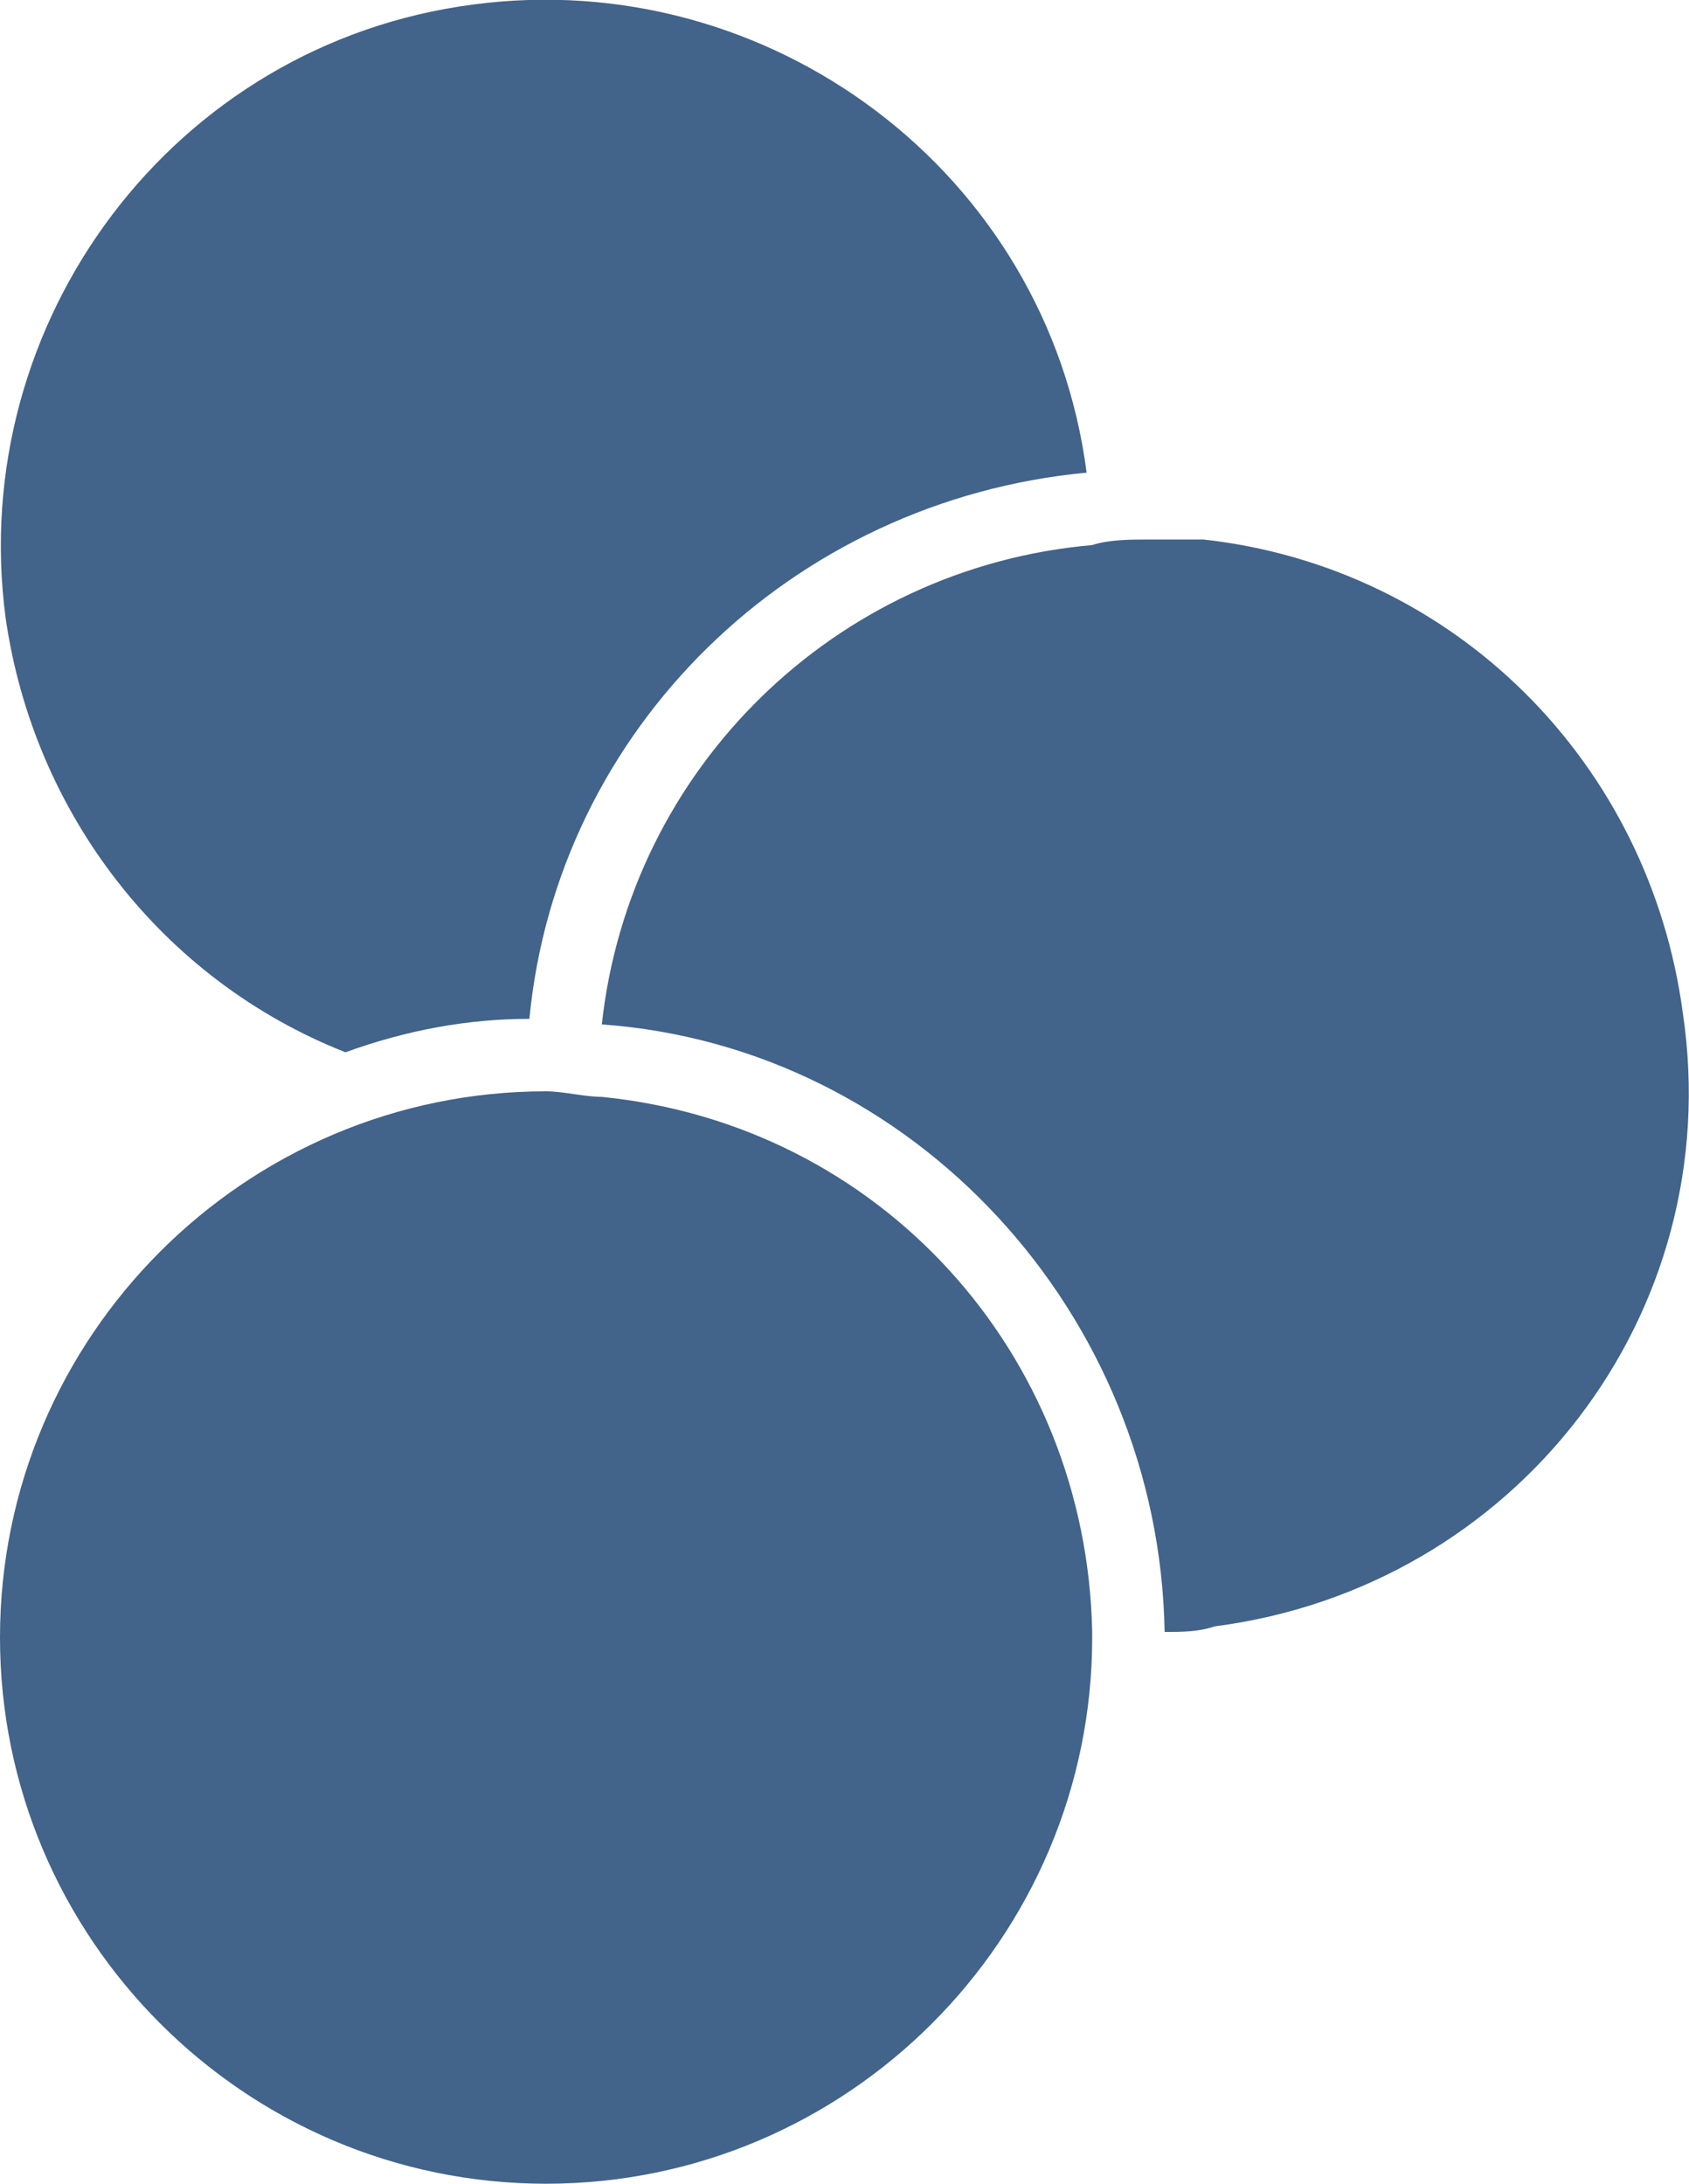 <svg xmlns="http://www.w3.org/2000/svg" id="Livello_2" data-name="Livello 2" viewBox="0 0 30.31 39.18"><defs><style>      .cls-1 {        fill: #42638a;      }    </style></defs><g id="Layer_1" data-name="Layer 1"><path class="cls-1" d="M9.4,20.08h-.3.6-.3ZM0,29.38c0,5.4,4.4,9.8,9.8,9.8s9.8-4.4,9.8-9.8h0v-.1h0c-.1-5-3.8-9.1-8.8-9.6h0c-.3,0-.7-.1-1-.1-5.4,0-9.8,4.4-9.8,9.8h0ZM20.9,29.28c.3,0,.6,0,.9-.1,5.4-.7,9.2-5.6,8.4-11-.6-4.5-4.1-8-8.6-8.5h-1c-.3,0-.7,0-1,.1h0c-4.6.4-8.3,4-8.8,8.6,5.6.4,10,5.2,10.1,10.9h0ZM19.5,8.48C18.8,3.08,13.8-.62,8.5.08,3.1.78-.6,5.78.1,11.08c.5,3.5,2.8,6.5,6.1,7.8,1.1-.4,2.2-.6,3.3-.6.5-5.2,4.7-9.3,10-9.8h0Z"></path></g></svg>